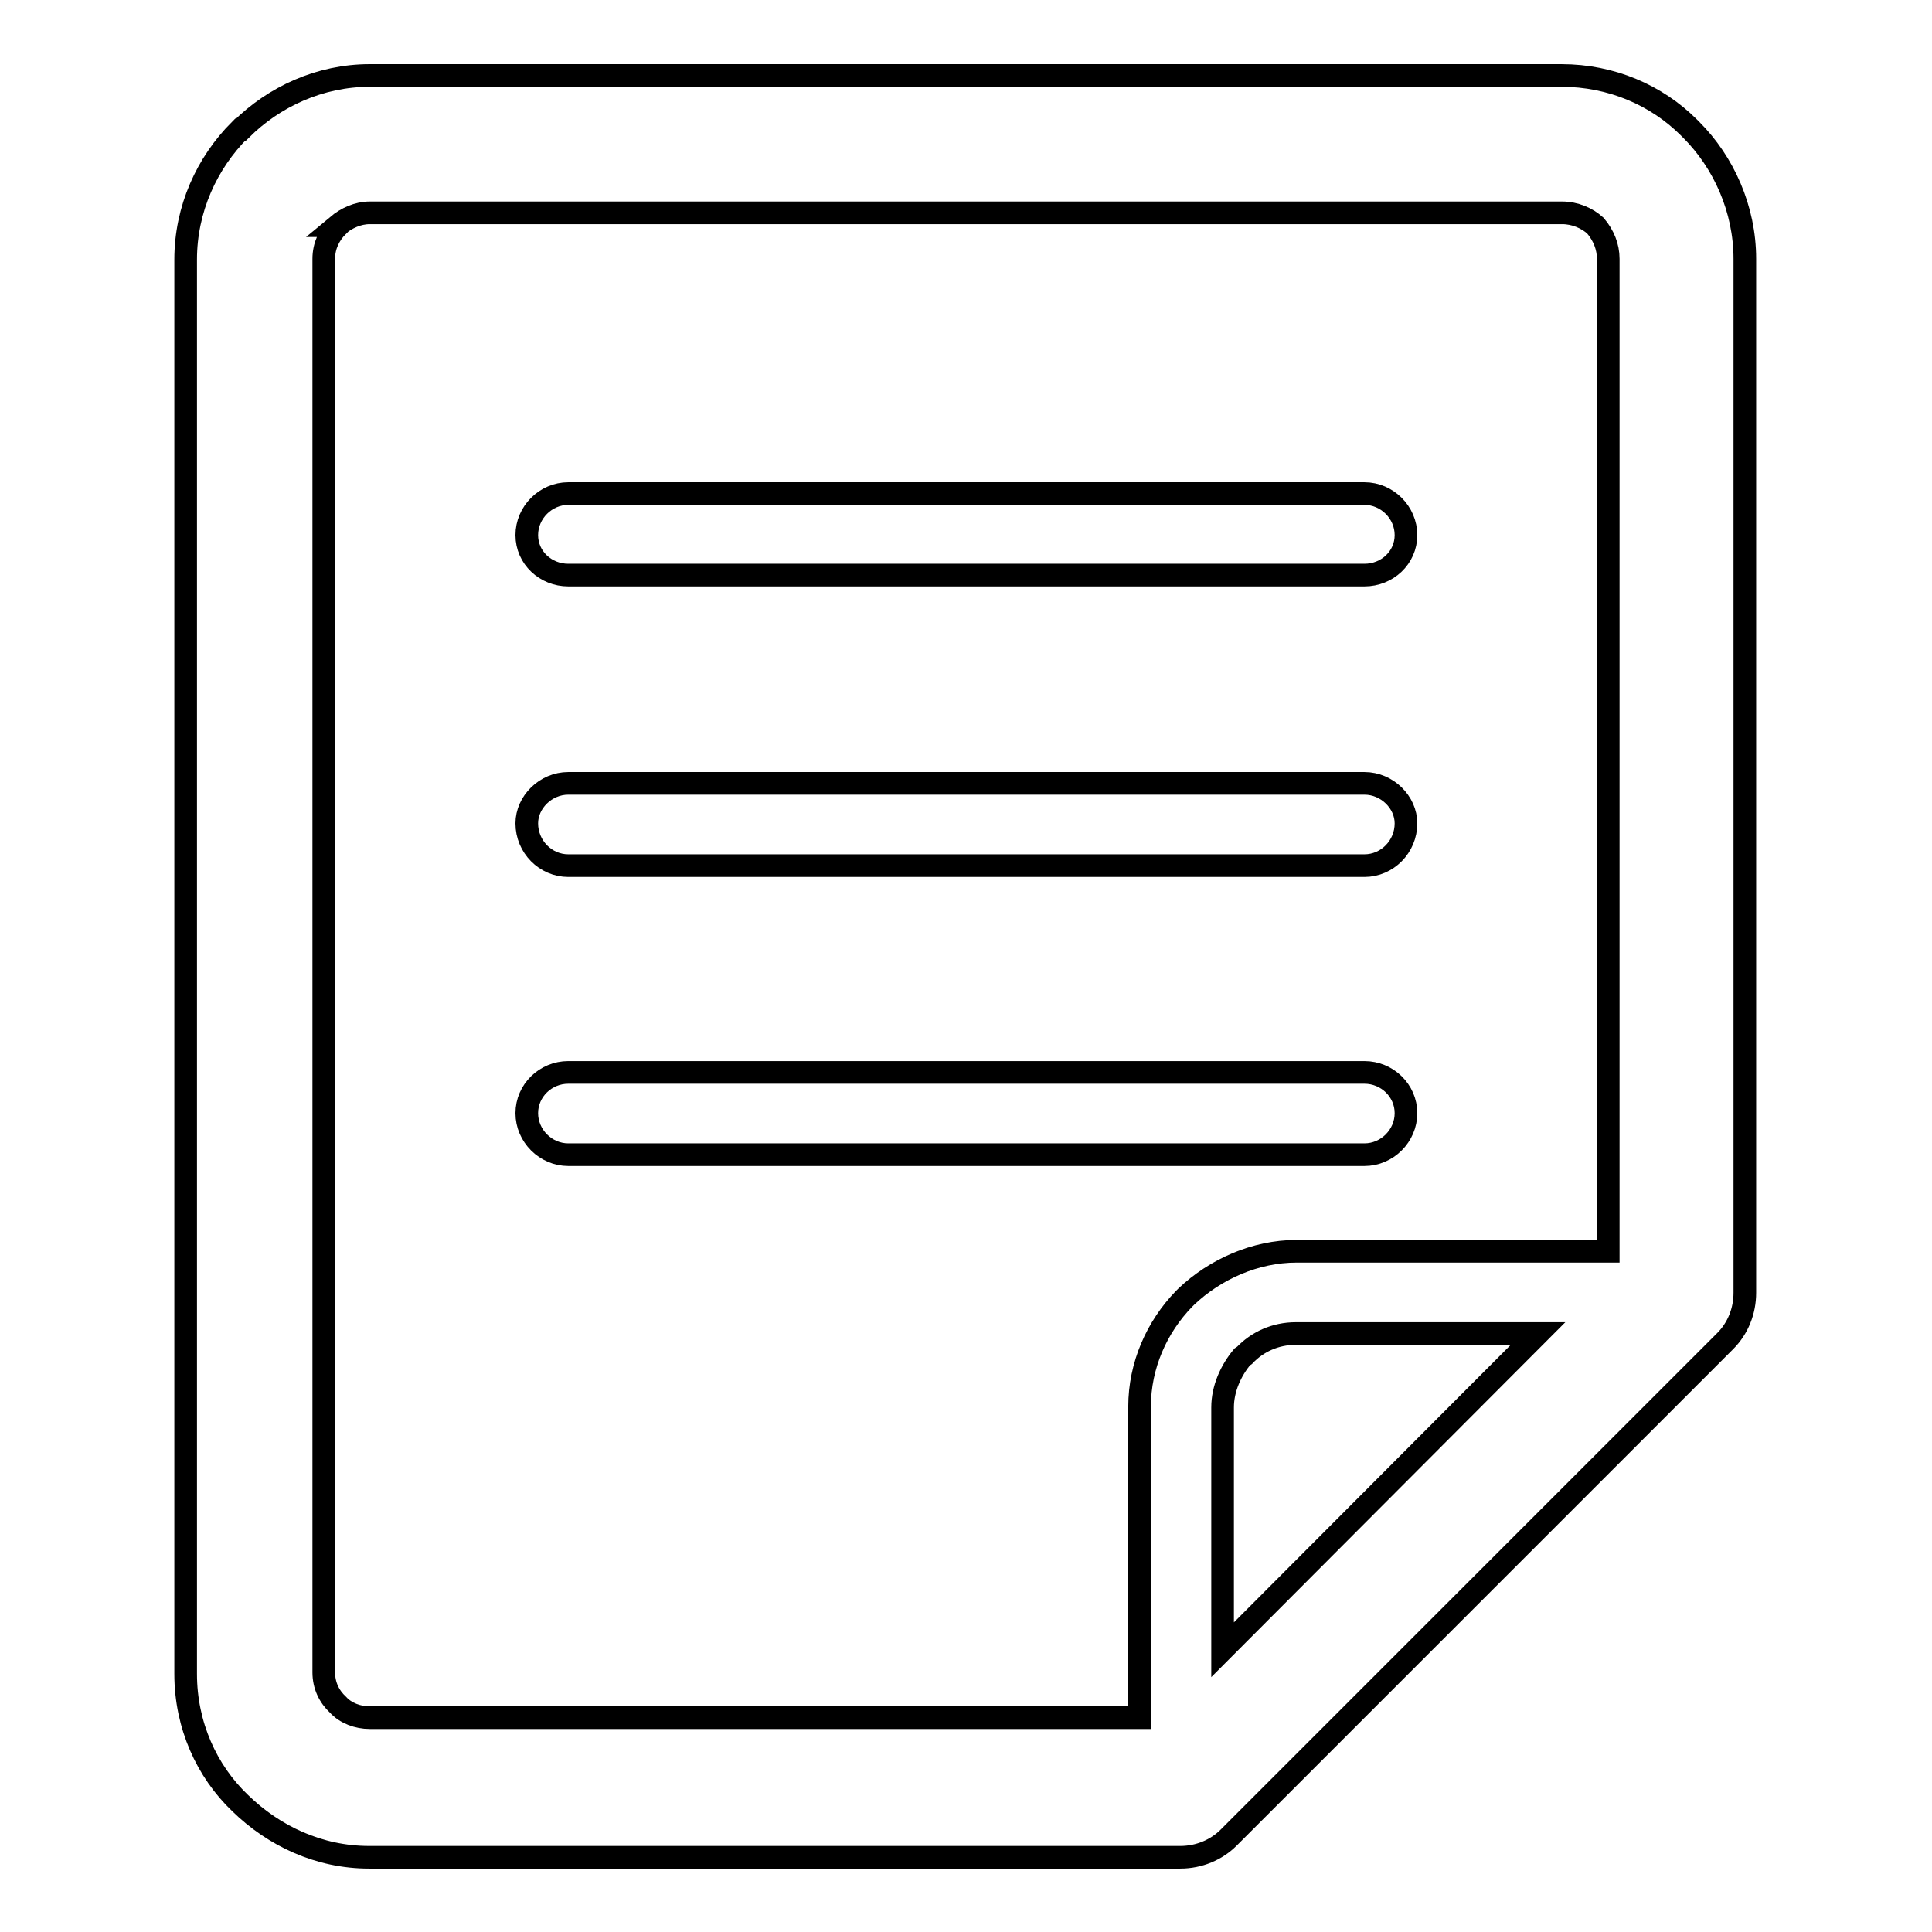 <?xml version="1.0" encoding="utf-8"?>
<!-- Svg Vector Icons : http://www.onlinewebfonts.com/icon -->
<!DOCTYPE svg PUBLIC "-//W3C//DTD SVG 1.1//EN" "http://www.w3.org/Graphics/SVG/1.1/DTD/svg11.dtd">
<svg version="1.1" xmlns="http://www.w3.org/2000/svg" xmlns:xlink="http://www.w3.org/1999/xlink" x="0px" y="0px" viewBox="0 0 256 256" enable-background="new 0 0 256 256" xml:space="preserve">
<g><g><path stroke-width="3" fill-opacity="0" stroke="#000000"  d="M180.8,76.2c3,0,5.5-2.3,5.5-5.3s-2.5-5.5-5.5-5.5H75.3c-3,0-5.5,2.5-5.5,5.5c0,3,2.5,5.3,5.5,5.3H180.8L180.8,76.2z M69.8,147.5c0,3,2.5,5.5,5.5,5.5h105.5c3,0,5.5-2.5,5.5-5.5c0-3-2.5-5.4-5.5-5.4H75.3C72.3,142.1,69.8,144.5,69.8,147.5L69.8,147.5L69.8,147.5z M228.6,177.7c1.7-1.7,2.6-4,2.6-6.4v-137c0-6.6-2.8-12.8-7.1-17.1l-0.3-0.3c-4.3-4.3-10.3-6.9-16.9-6.9H49c-6.6,0-12.7,2.8-17.1,7.2h-0.1c-4.4,4.4-7.2,10.5-7.2,17.2v187.4c0,6.8,2.8,12.9,7.2,17.1c4.5,4.4,10.5,7.2,17.1,7.2h107.5c2.5,0,4.8-1,6.4-2.6L228.6,177.7L228.6,177.7L228.6,177.7z M162,218.6v-32.1c0-2.5,1.1-4.9,2.6-6.7l0.3-0.2c1.7-1.8,4.1-2.9,6.8-2.9h32.1L162,218.6L162,218.6L162,218.6z M213.1,34.3v131.5h-41.3c-5.5,0-10.8,2.4-14.6,6l-0.3,0.3c-3.6,3.7-5.9,8.8-5.9,14.3v41.2H49c-1.6,0-3.2-0.6-4.2-1.7c-1.2-1.1-1.9-2.6-1.9-4.3V34.3c0-1.7,0.7-3.2,1.9-4.4h-0.1c1.2-1,2.7-1.7,4.3-1.7h158c1.7,0,3.3,0.7,4.4,1.7l0,0C212.5,31.2,213.1,32.7,213.1,34.3L213.1,34.3L213.1,34.3z M180.8,114.7c3,0,5.5-2.5,5.5-5.6c0-2.8-2.5-5.3-5.5-5.3H75.3c-3,0-5.5,2.5-5.5,5.3c0,3.1,2.5,5.6,5.5,5.6H180.8L180.8,114.7L180.8,114.7z"/></g></g>
</svg>